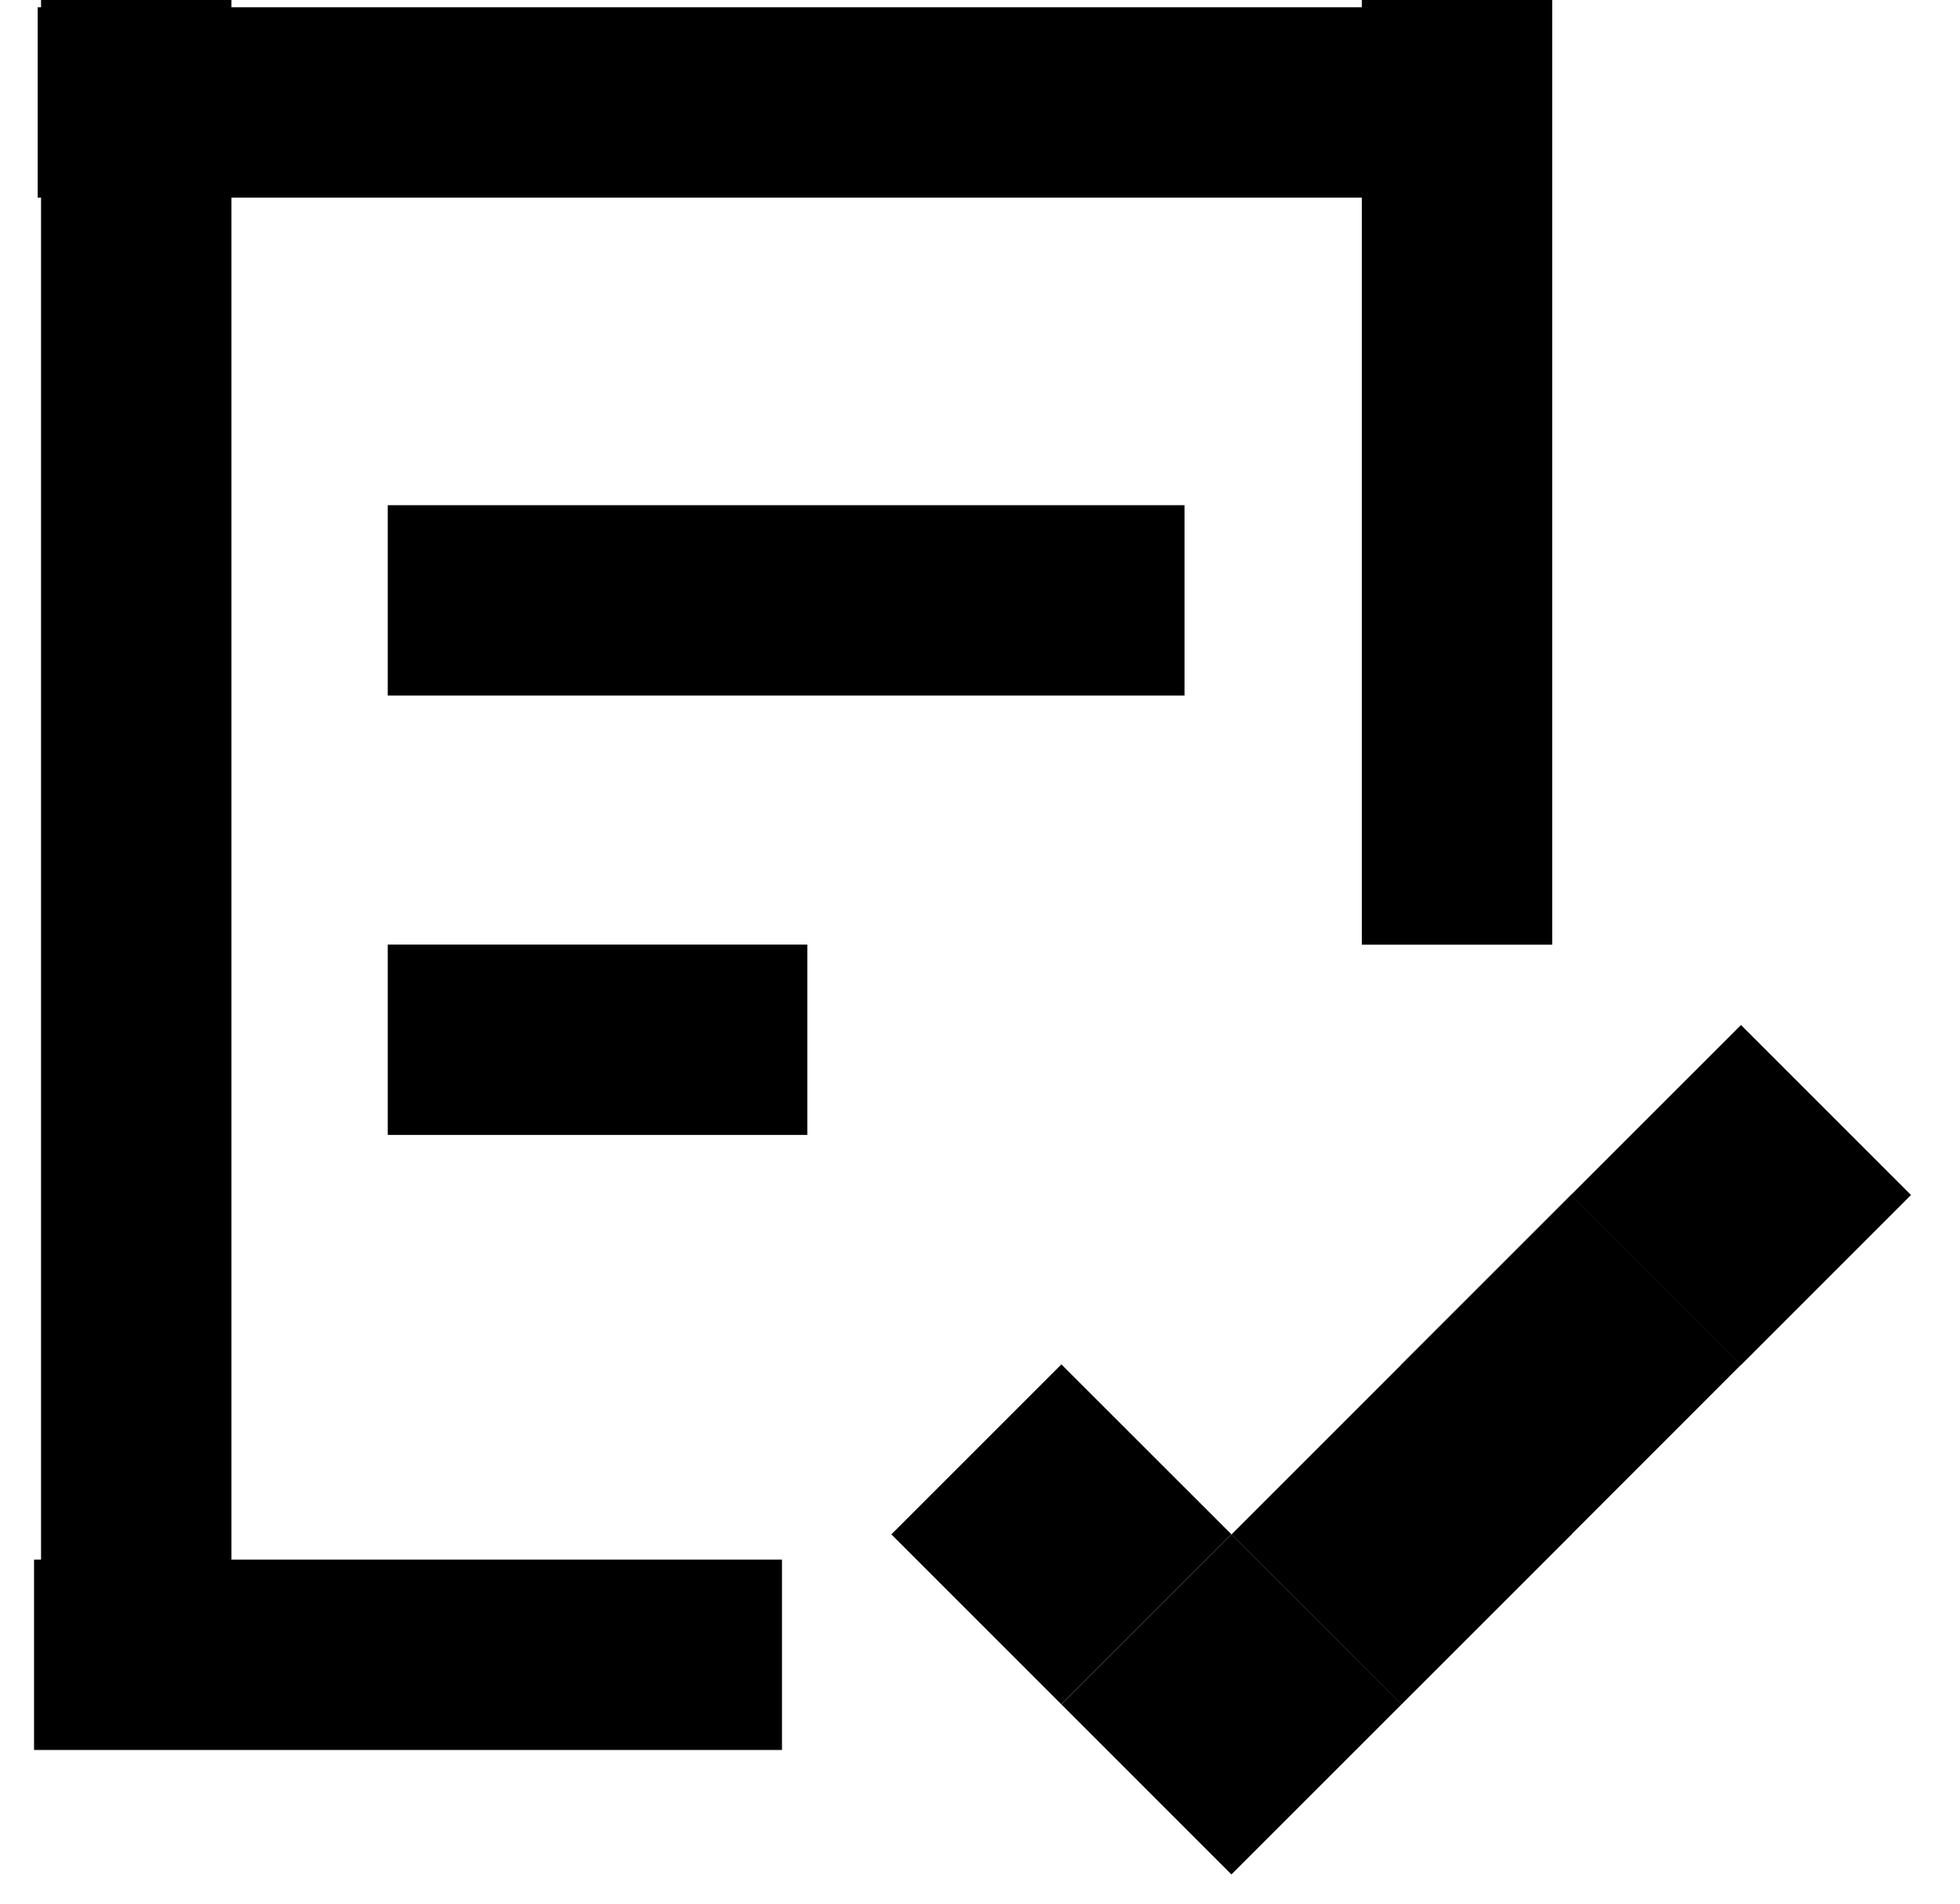 <svg xmlns="http://www.w3.org/2000/svg" width="35" height="34" fill="none"><path stroke="#000" stroke-miterlimit="10" stroke-width="3.4" d="M.608 29.555h13.356M6.924 10.723h14.228M6.924 18.57h7.492M2.433 0v30.212M27.497 1.83H.673M26.018 0v16.872"/><path fill="#000" d="m15.917 27.404 3.036 3.036 3.037-3.036-3.037-3.036-3.036 3.036ZM25.017 24.375l3.037 3.037 3.036-3.037-3.036-3.036-3.037 3.037Z"/><path fill="#000" d="m28.052 21.343 3.037 3.037 3.036-3.037-3.036-3.036-3.037 3.036ZM18.954 30.441l3.036 3.037 3.037-3.037-3.037-3.036-3.036 3.036ZM21.992 27.404l3.036 3.036 3.037-3.036-3.037-3.036-3.036 3.036Z"/></svg>